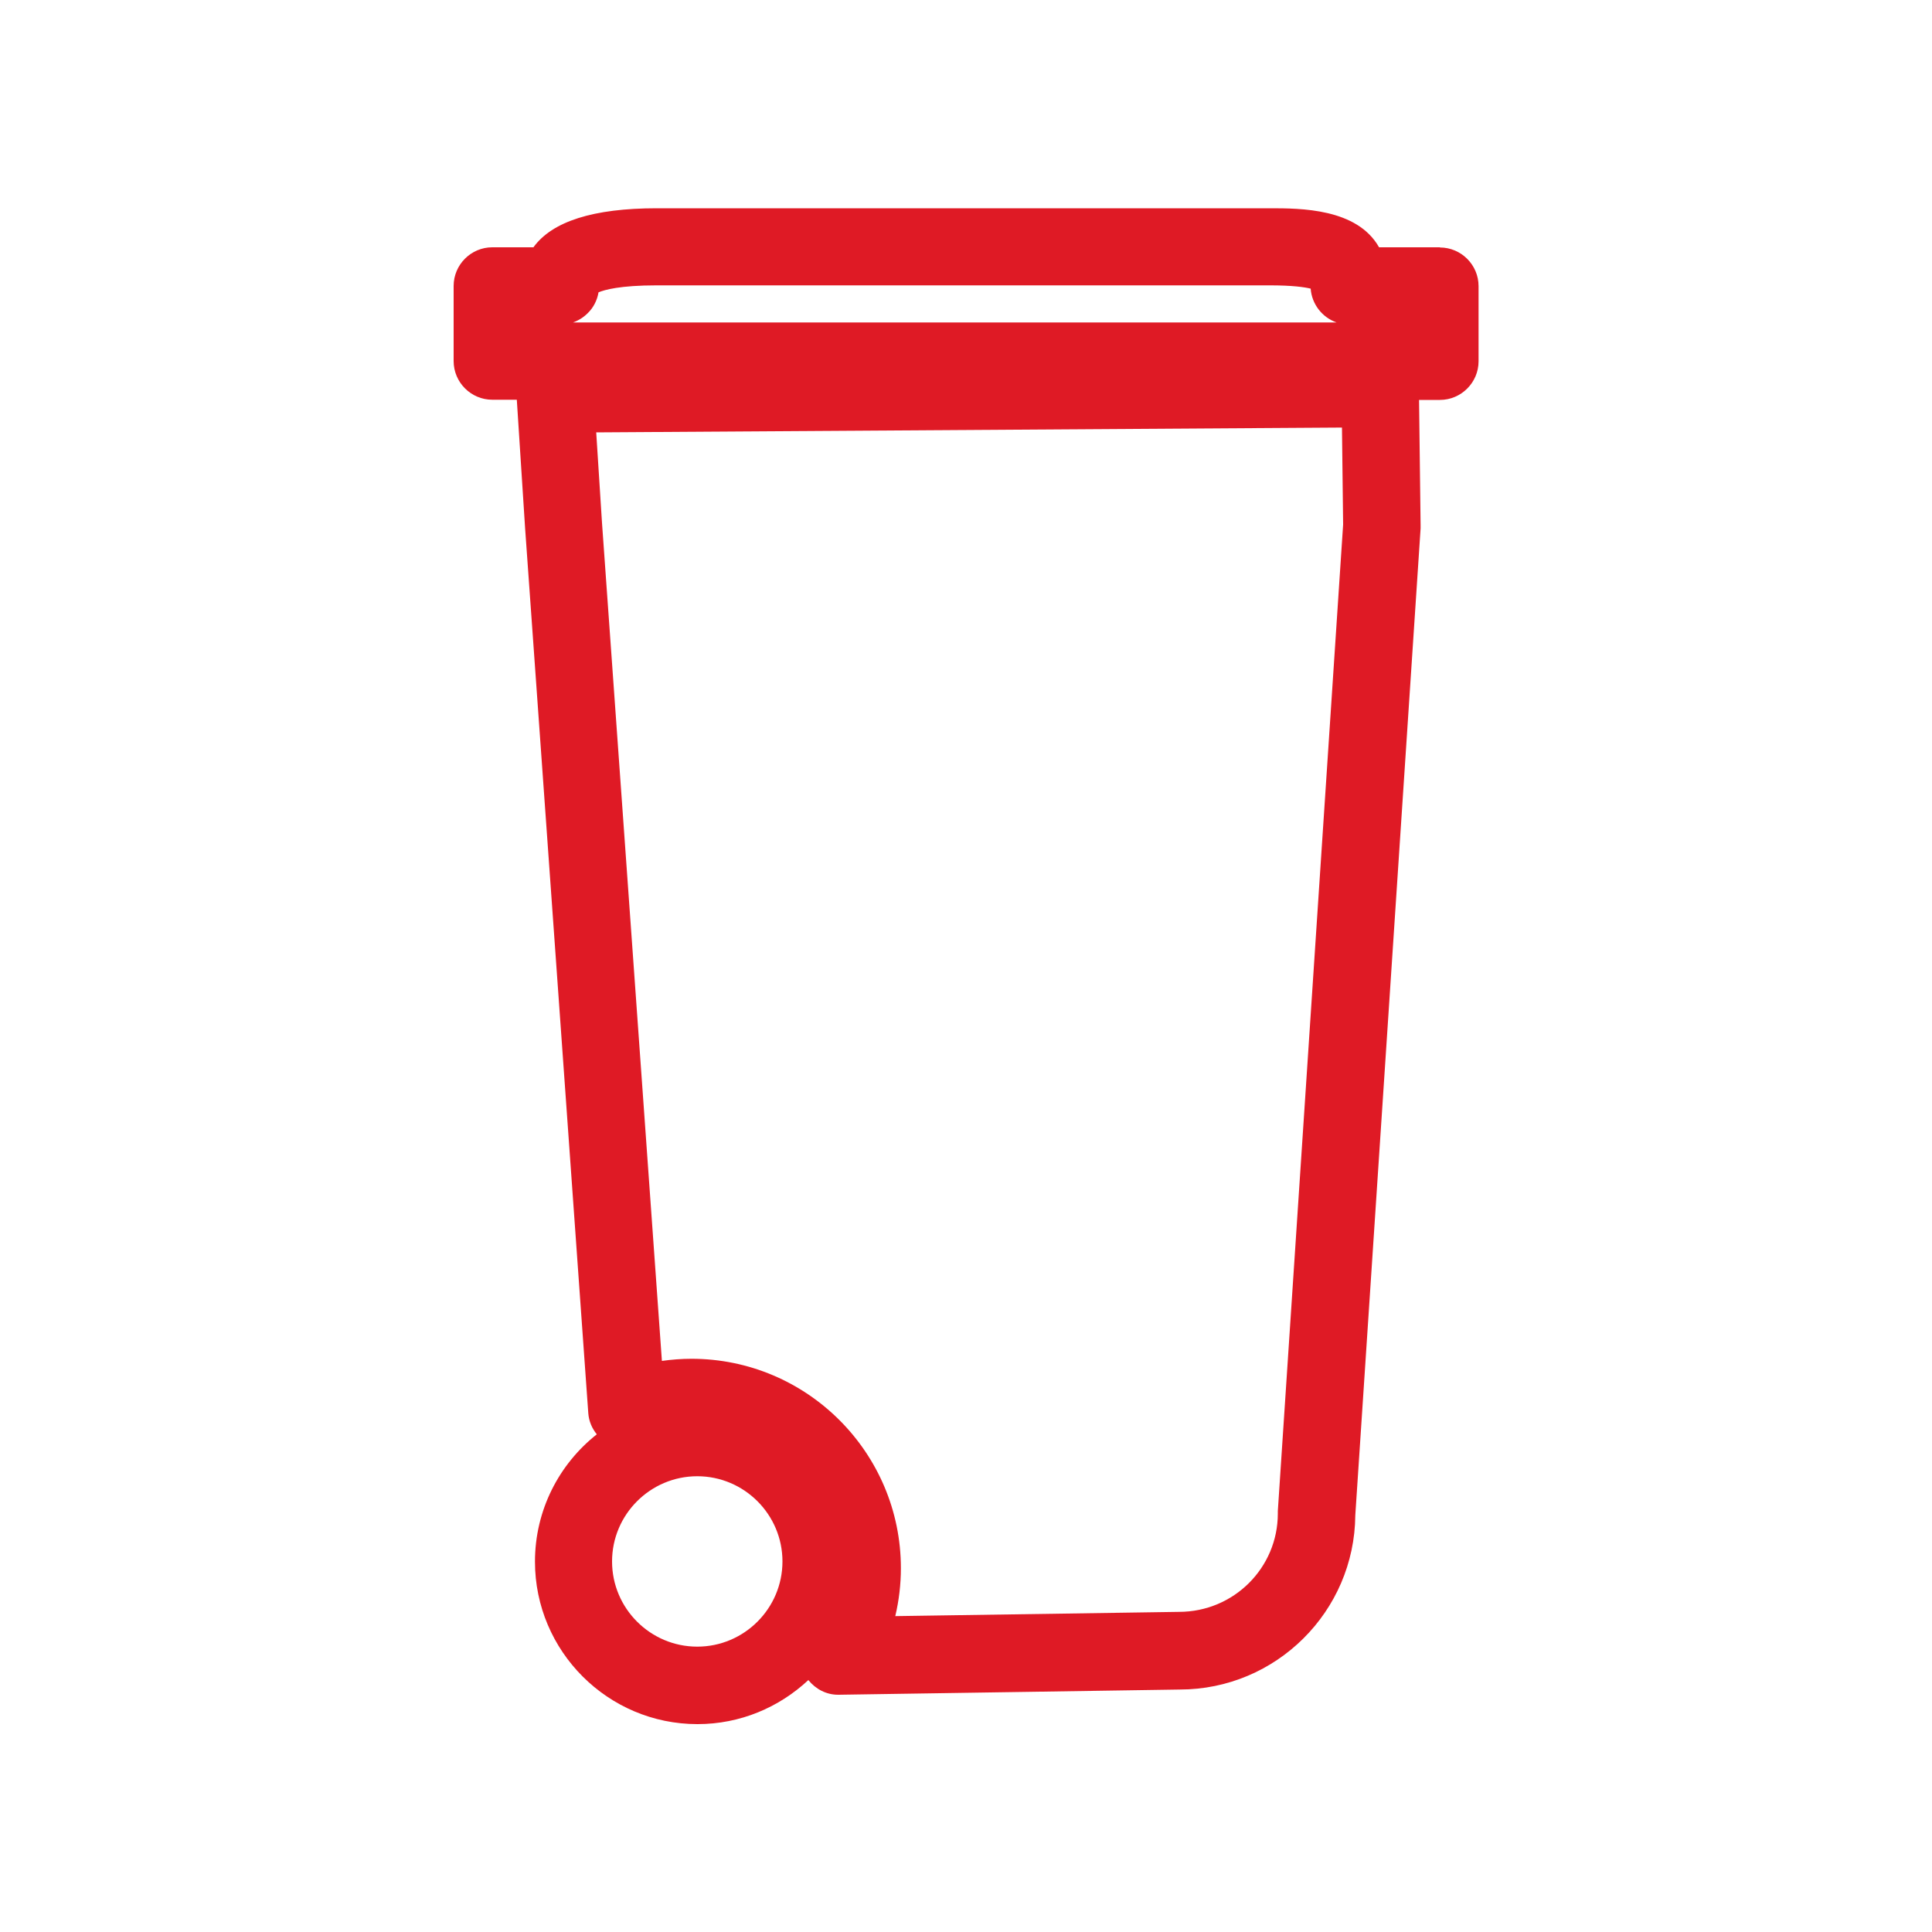 <?xml version="1.0" encoding="UTF-8"?><svg id="Layer_1" xmlns="http://www.w3.org/2000/svg" viewBox="0 0 100 100"><defs><style>.cls-1{fill:#df1a25;}</style></defs><path class="cls-1" d="m74.53,12.8h-3.15c-1.14-2.02-4.07-2.02-5.65-2.02h-31.74c-3.28,0-5.41.68-6.38,2.02h-2.13c-1.1,0-2,.9-2,2v3.89c0,1.1.9,2,2,2h1.27l.43,6.66,3.27,45.8c.03.41.19.78.44,1.09-1.95,1.54-3.2,3.92-3.2,6.59,0,4.63,3.77,8.41,8.41,8.41,2.22,0,4.23-.87,5.74-2.28.38.47.93.76,1.54.76h.03l17.65-.27c4.99,0,9.05-4.04,9.09-9.02l3.38-51.08c0-.05,0-.11,0-.16l-.08-6.49h1.08c1.1,0,2-.9,2-2v-3.89c0-1.1-.9-2-2-2Zm-38.44,72.43c-2.43,0-4.41-1.98-4.41-4.41s1.98-4.41,4.41-4.41,4.41,1.98,4.41,4.41-1.98,4.41-4.41,4.41Zm30.05-7.02s0,.09,0,.13c0,2.81-2.28,5.09-5.12,5.09l-14.68.22c.19-.81.29-1.64.29-2.48,0-5.98-4.86-10.84-10.84-10.84-.51,0-1.02.04-1.53.11l-3.1-43.37-.3-4.69,38.6-.25.06,5.02-3.38,51.06ZM30.42,16.21c.3-.29.49-.67.56-1.08.31-.13,1.12-.36,3-.36h31.74c1.17,0,1.8.09,2.12.17.06.81.6,1.49,1.34,1.75H29.66c.28-.1.54-.26.76-.48Z"/></svg>